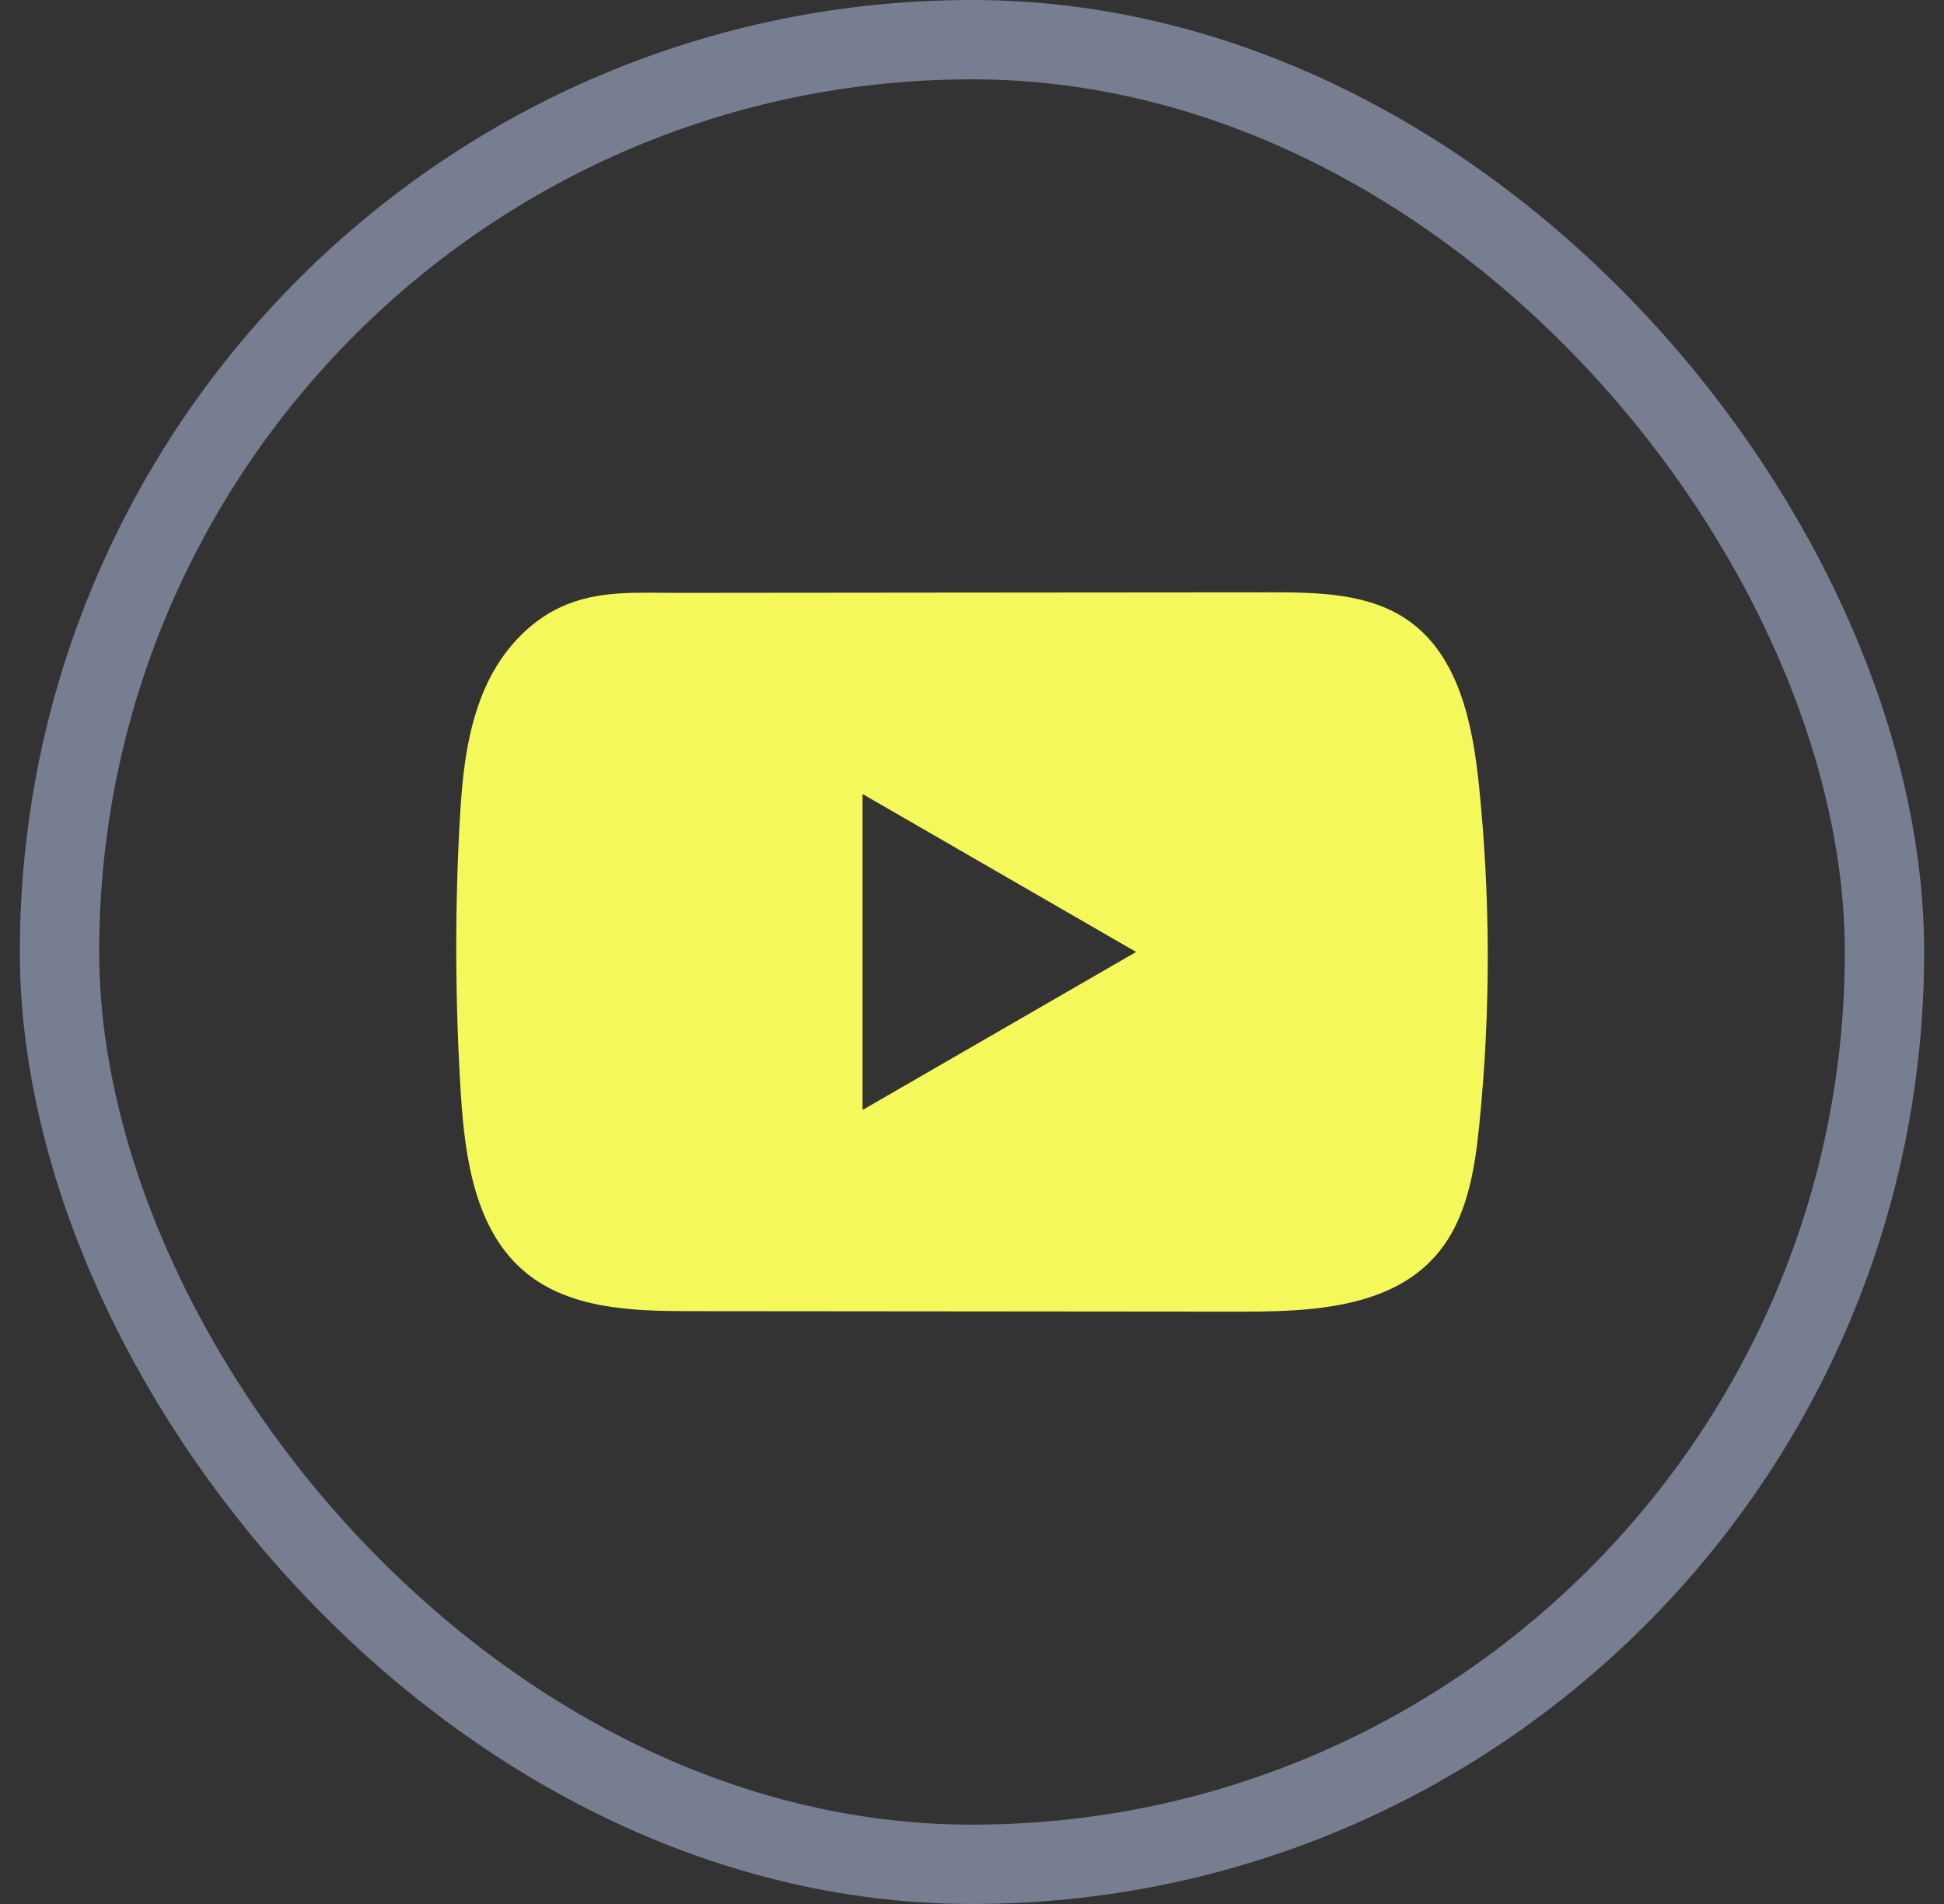 <?xml version="1.0" encoding="UTF-8"?> <svg xmlns="http://www.w3.org/2000/svg" width="49" height="48" viewBox="0 0 49 48" fill="none"><rect x="0" y="0" width="49" height="48" fill="#333333" stroke="none"/><rect x="1.5" y="1" width="46" height="46" rx="23" stroke="#777E91" stroke-width="2"></rect><path d="M37.278 19.794C37.119 18.253 36.775 16.548 35.51 15.652C34.531 14.958 33.243 14.932 32.041 14.933C29.5 14.935 26.958 14.938 24.417 14.939C21.973 14.942 19.529 14.943 17.084 14.946C16.064 14.948 15.071 14.868 14.123 15.31C13.309 15.689 12.671 16.411 12.288 17.214C11.756 18.331 11.645 19.596 11.58 20.831C11.462 23.081 11.475 25.336 11.616 27.584C11.72 29.224 11.984 31.037 13.252 32.082C14.375 33.008 15.961 33.054 17.418 33.055C22.044 33.059 26.671 33.064 31.298 33.067C31.891 33.068 32.51 33.057 33.115 32.991C34.304 32.863 35.438 32.522 36.202 31.64C36.973 30.752 37.172 29.515 37.288 28.344C37.574 25.503 37.571 22.634 37.278 19.794ZM21.741 27.983V20.017L28.637 23.999L21.741 27.983Z" fill="#F4F85A"></path></svg> 